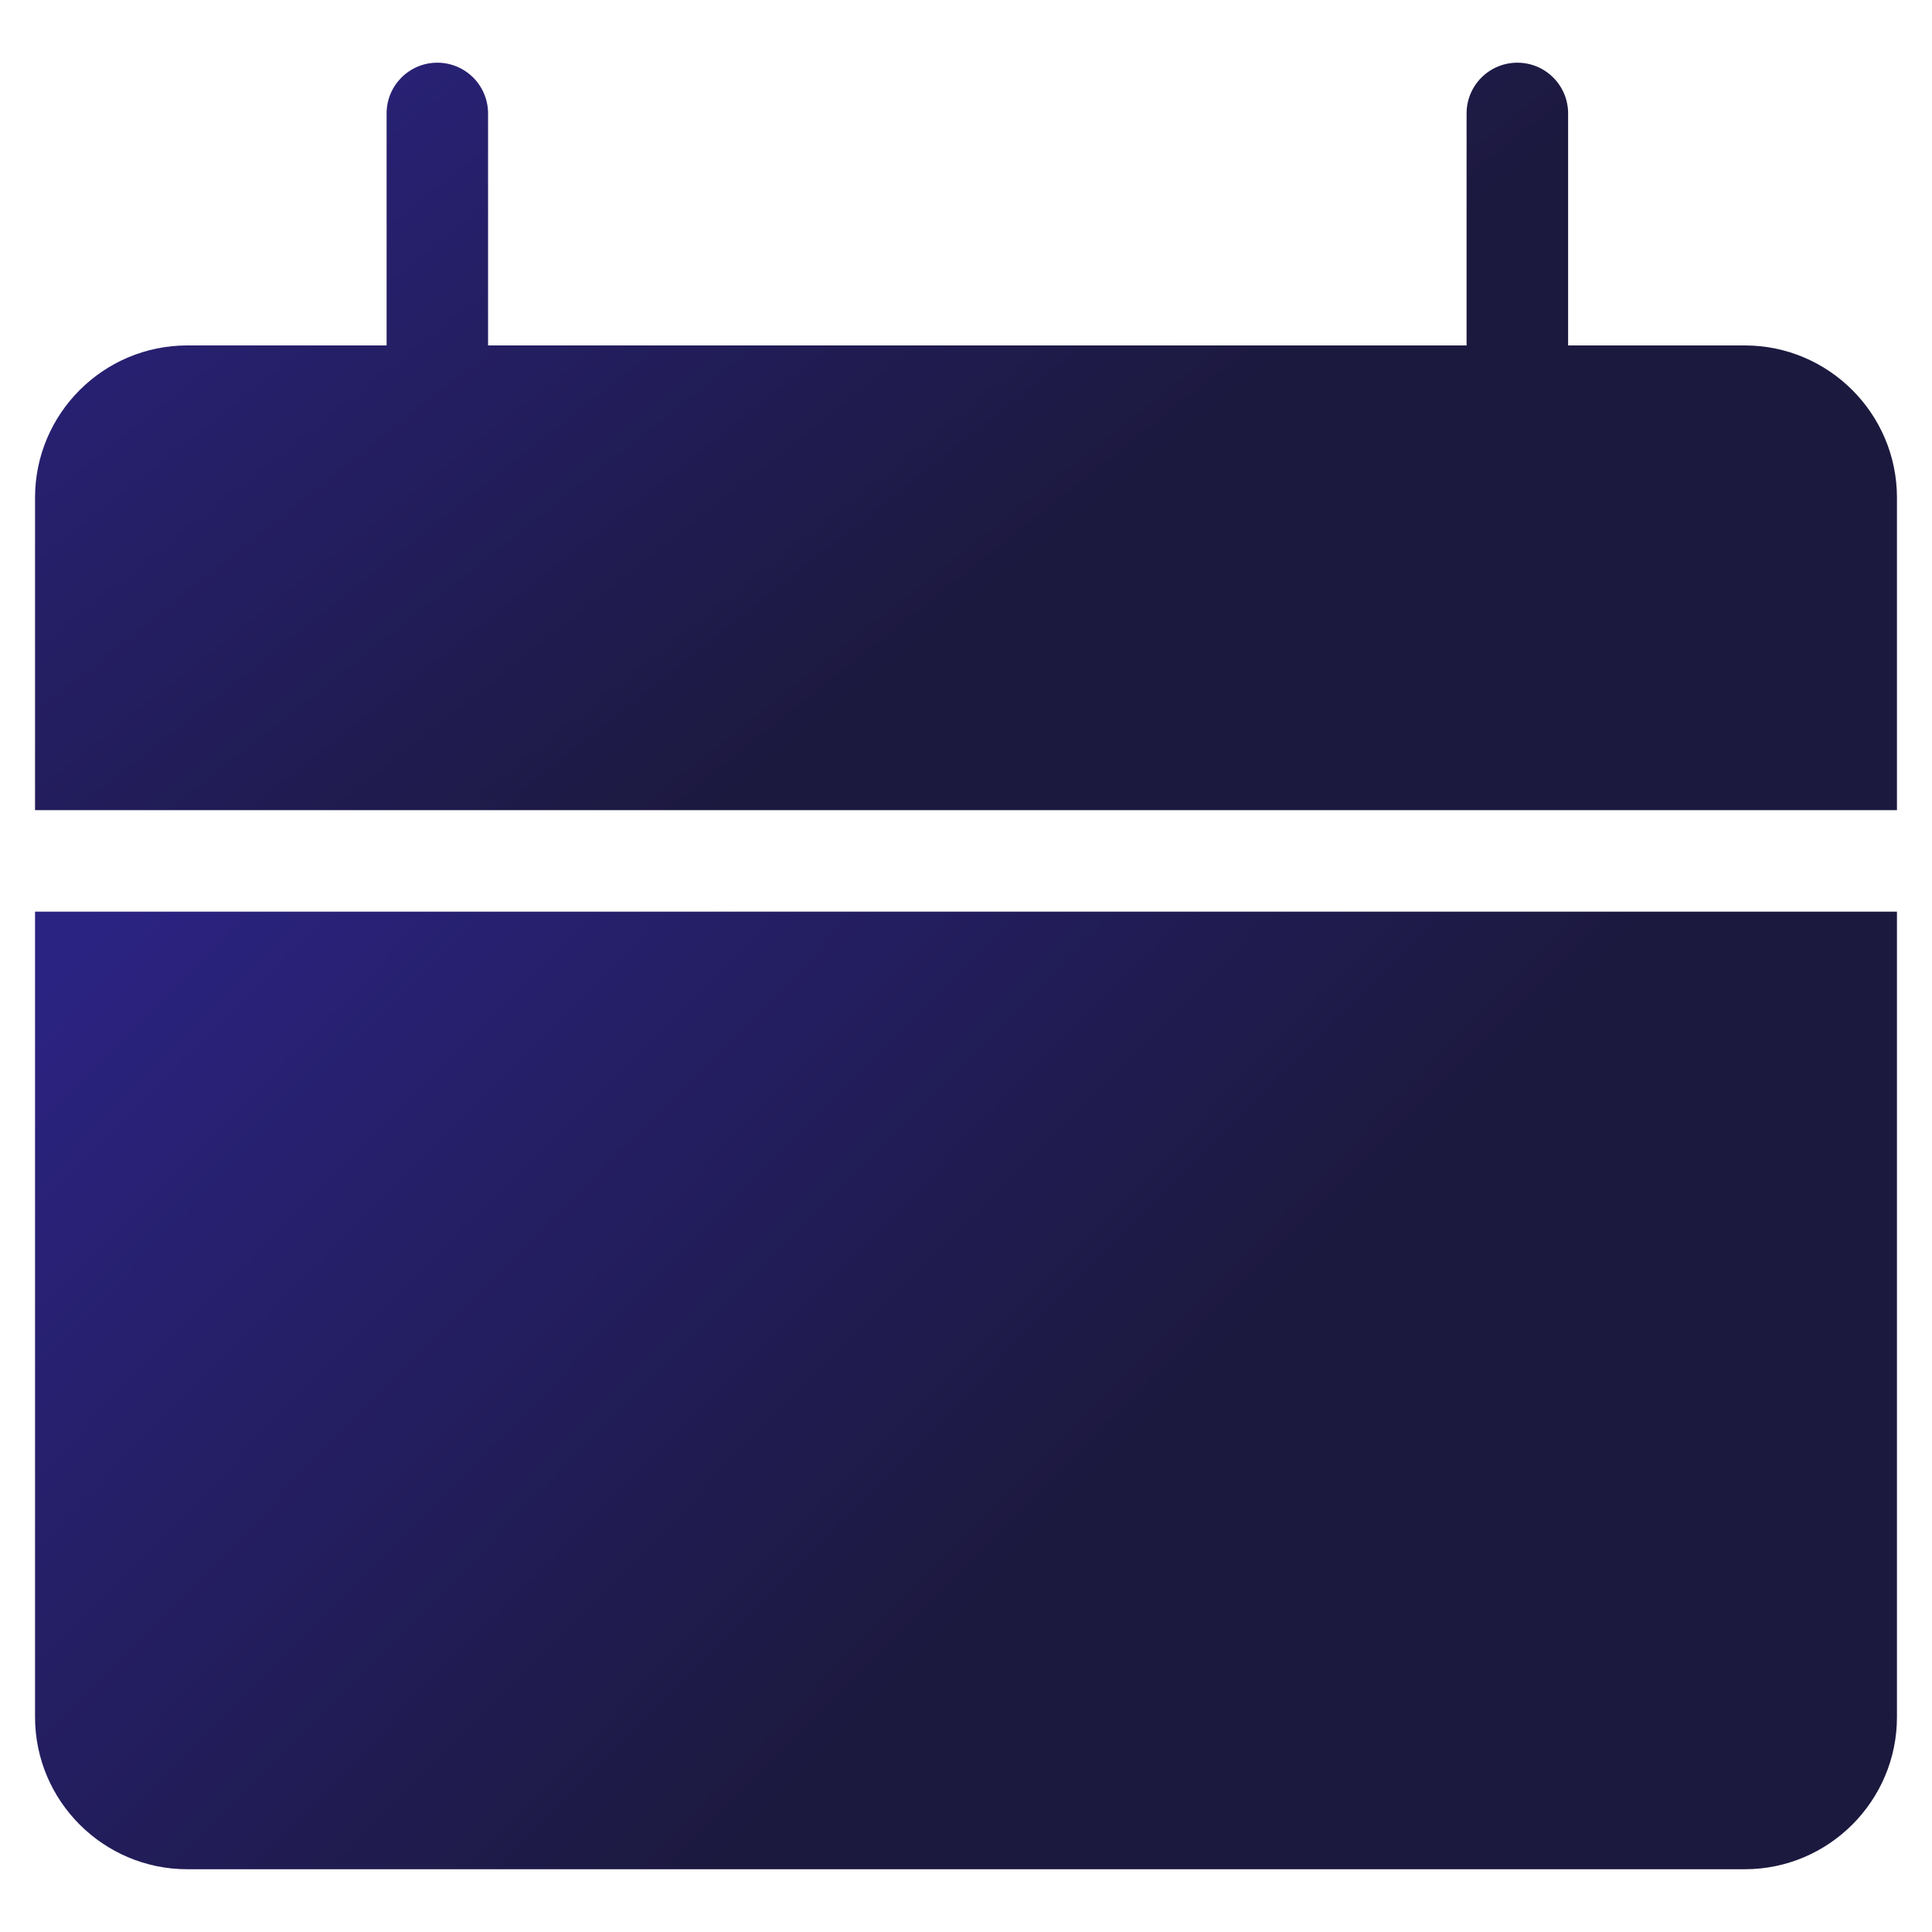 <svg width="29" height="29" viewBox="0 0 29 29" fill="none" xmlns="http://www.w3.org/2000/svg">
<path d="M0.526 25.773C0.526 27.033 1.551 28.058 2.812 28.058H26.189C27.449 28.058 28.474 27.033 28.474 25.773V13.684H0.526V25.773Z" fill="url(#paint0_linear_198_404)"/>
<path d="M6.564 0.941C6.144 0.941 5.803 1.282 5.803 1.703V5.185H2.812C1.551 5.185 0.526 6.21 0.526 7.47V12.161H28.474V7.47C28.474 6.21 27.449 5.185 26.189 5.185H23.538V1.703C23.538 1.282 23.197 0.941 22.776 0.941C22.355 0.941 22.014 1.282 22.014 1.703V5.185H7.326V1.703C7.326 1.282 6.985 0.941 6.564 0.941Z" fill="url(#paint1_linear_198_404)"/>
<defs>
<linearGradient id="paint0_linear_198_404" x1="1.177" y1="13.88" x2="21.856" y2="34.272" gradientUnits="userSpaceOnUse">
<stop stop-color="#2B2382"/>
<stop offset="0.578" stop-color="#1C193F"/>
</linearGradient>
<linearGradient id="paint1_linear_198_404" x1="1.177" y1="1.095" x2="16.888" y2="20.944" gradientUnits="userSpaceOnUse">
<stop stop-color="#2B2382"/>
<stop offset="0.578" stop-color="#1C193F"/>
</linearGradient>
</defs>
</svg>
